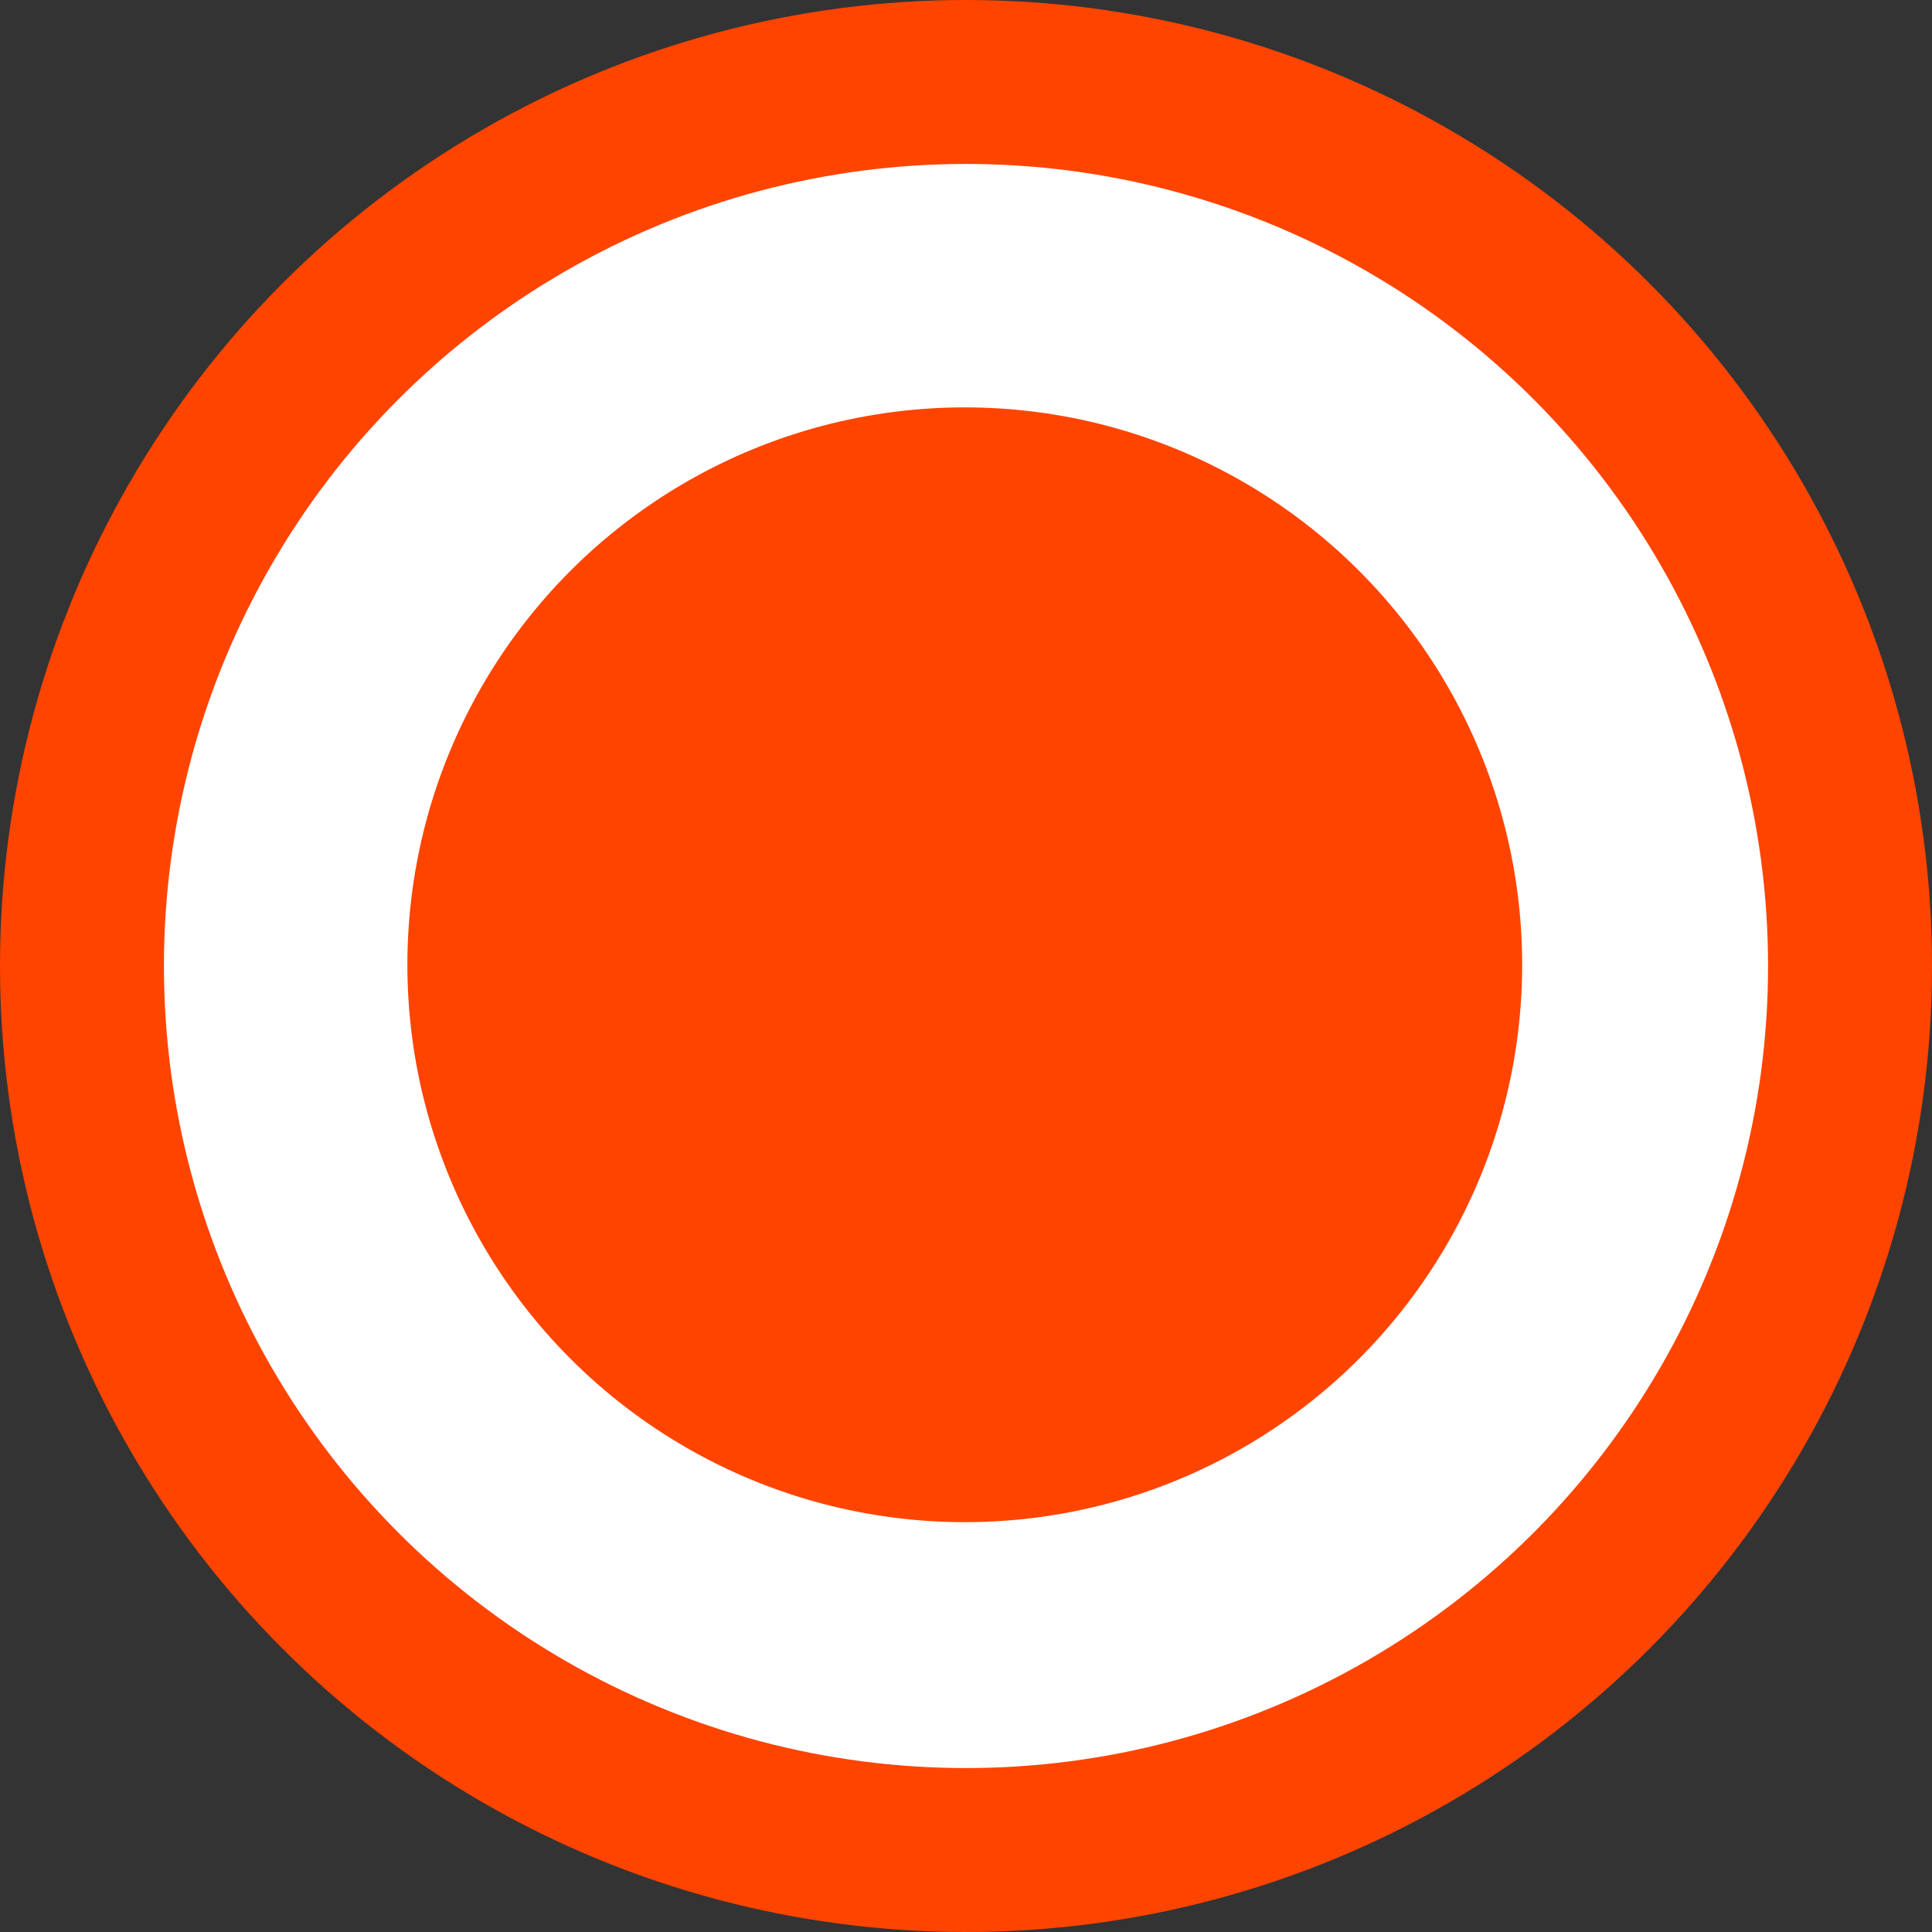 <svg id="sec6-bar-dot-orange.svg" xmlns="http://www.w3.org/2000/svg" width="23.57" height="23.57" viewBox="0 0 23.57 23.57">
  <rect x="0" y="0" width="23.57" height="23.57" fill="#333333" stroke="none"/>
  <defs>
    <style>
      .cls-1 {
        fill: #fff;
        stroke: #f40;
        stroke-width: 2px;
      }

      .cls-2 {
        fill: #f40;
      }
    </style>
  </defs>
  <circle id="橢圓_9_拷貝" data-name="橢圓 9 拷貝" class="cls-1" cx="11.785" cy="11.785" r="10.785"/>
  <circle id="橢圓_9" data-name="橢圓 9" class="cls-2" cx="11.77" cy="11.77" r="6.8"/>
</svg>
